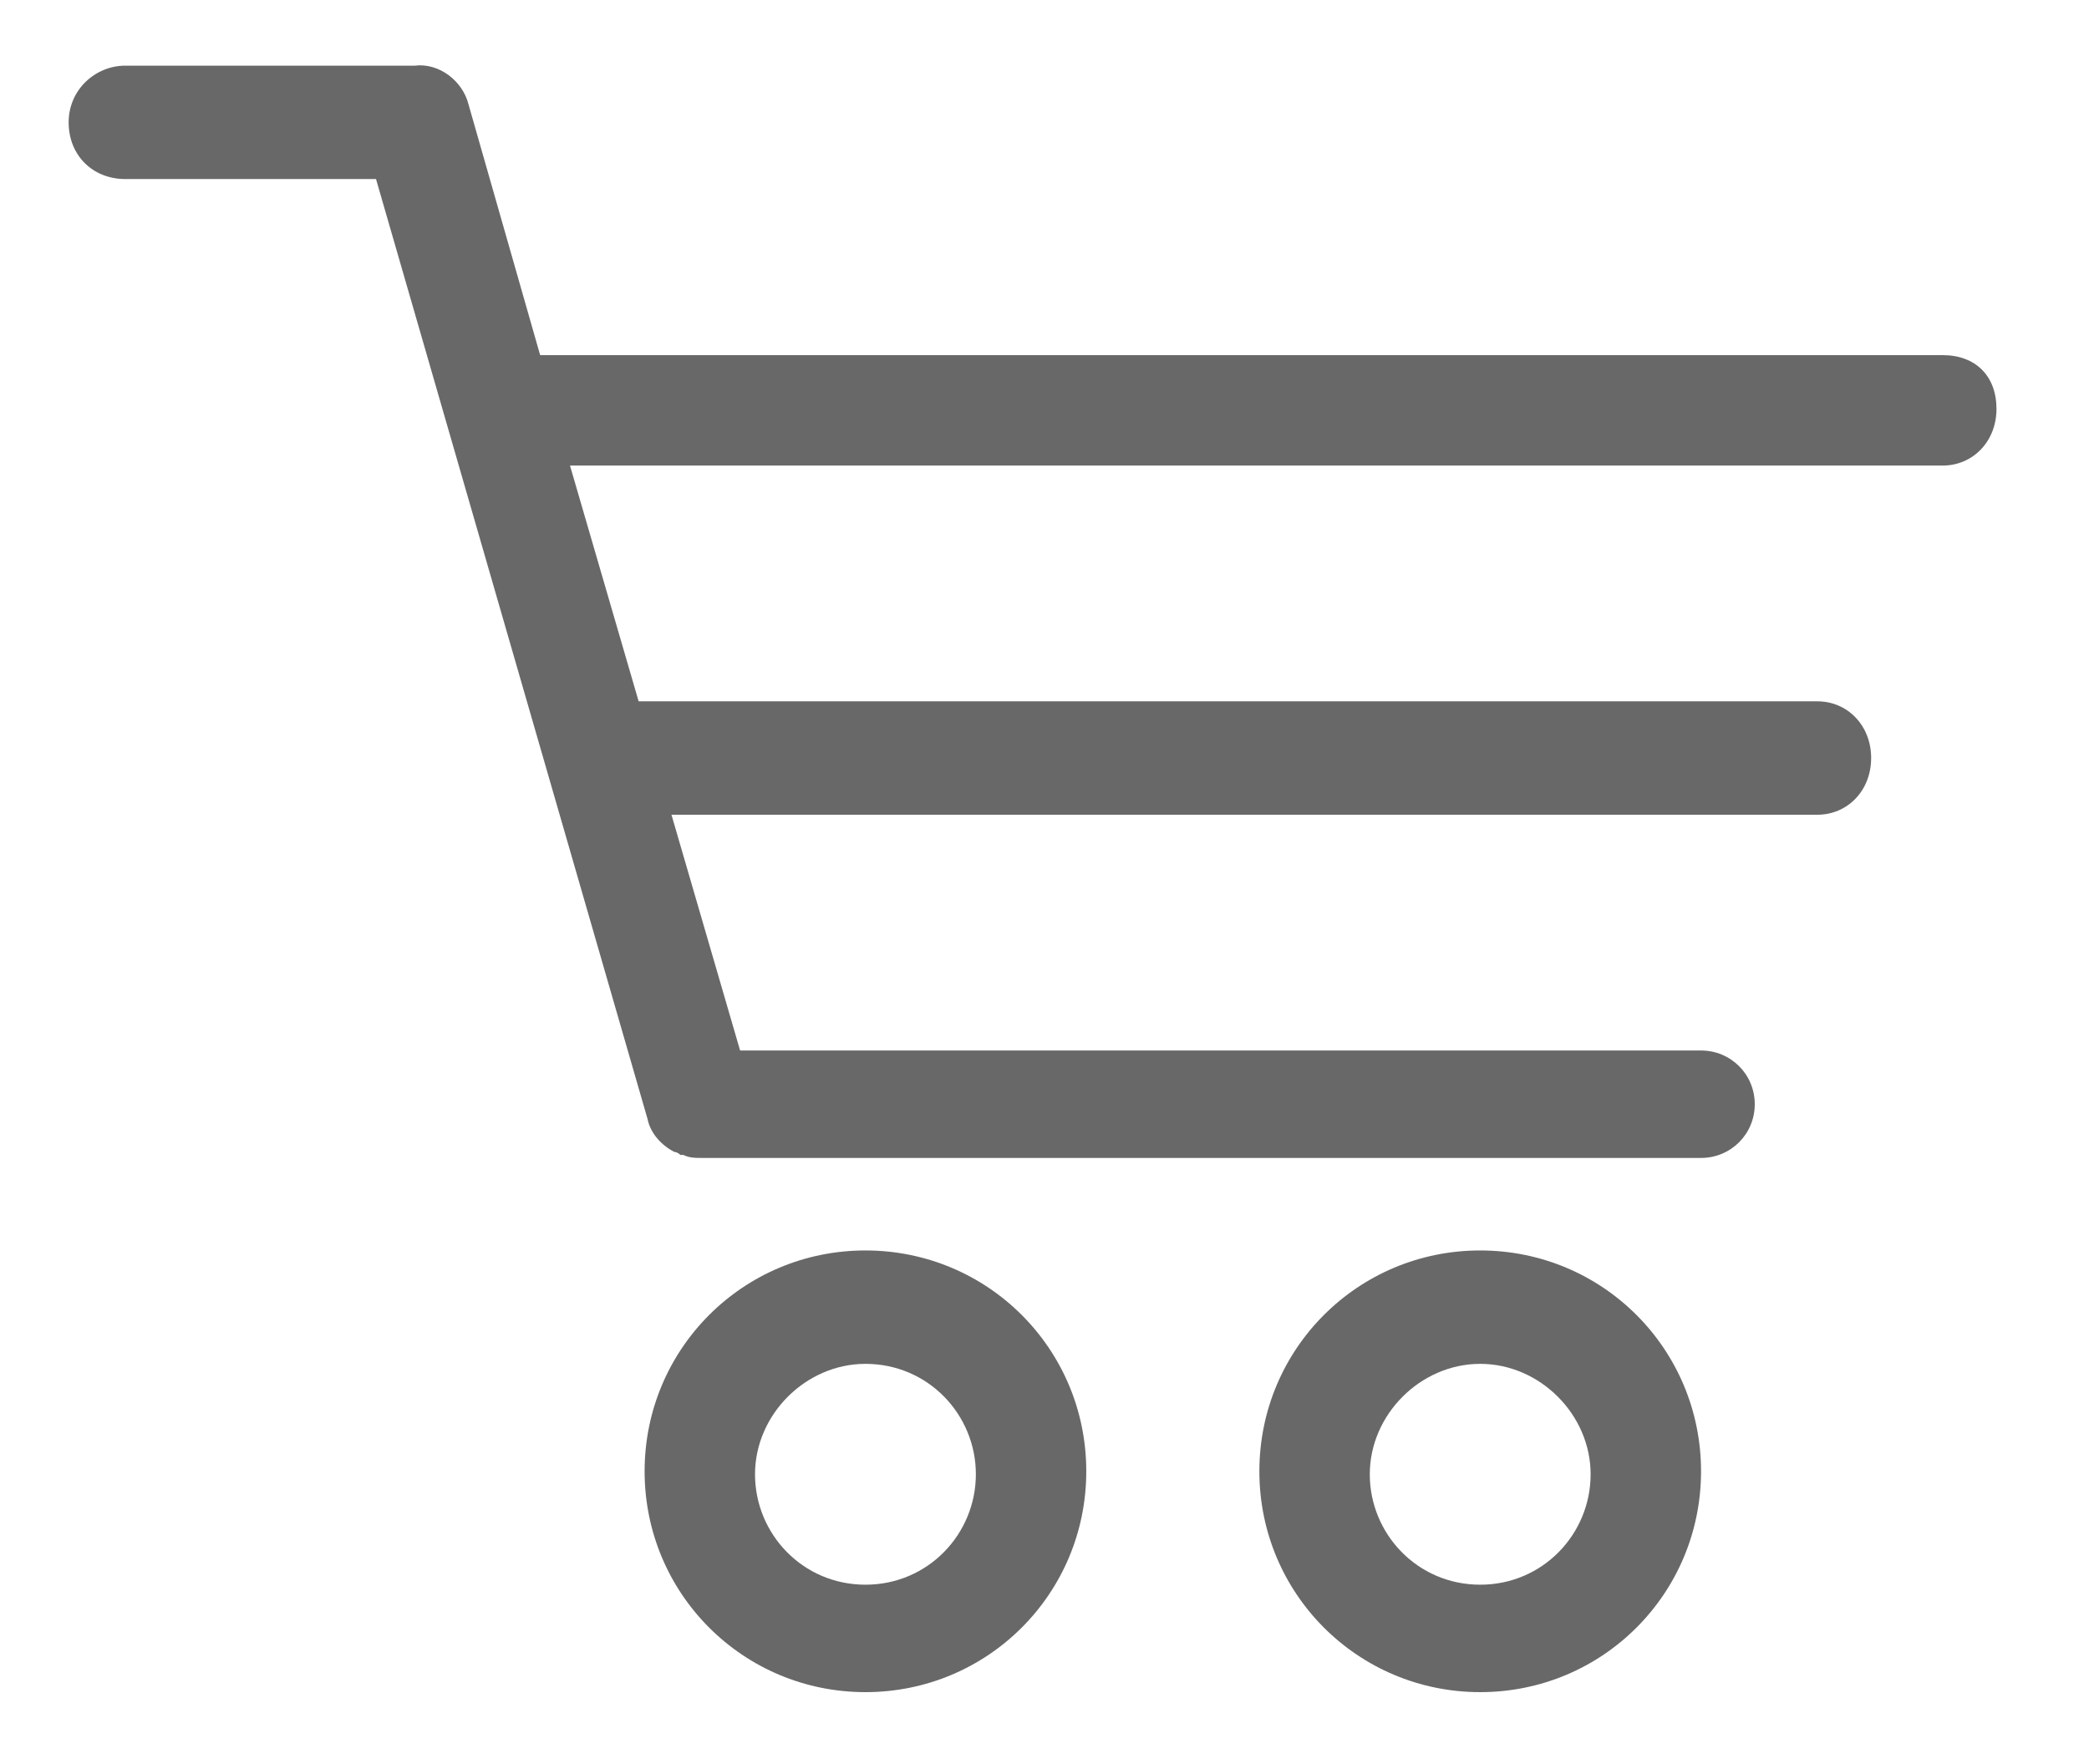 <?xml version="1.0" encoding="utf-8"?>
<!-- Generator: Adobe Illustrator 23.0.2, SVG Export Plug-In . SVG Version: 6.00 Build 0)  -->
<svg version="1.1"
	 id="Ebene_1" xmlns:cc="http://creativecommons.org/ns#" xmlns:dc="http://purl.org/dc/elements/1.1/" xmlns:inkscape="http://www.inkscape.org/namespaces/inkscape" xmlns:rdf="http://www.w3.org/1999/02/22-rdf-syntax-ns#" xmlns:sodipodi="http://sodipodi.sourceforge.net/DTD/sodipodi-0.dtd" xmlns:svg="http://www.w3.org/2000/svg"
	 xmlns="http://www.w3.org/2000/svg" xmlns:xlink="http://www.w3.org/1999/xlink" x="0px" y="0px" viewBox="0 0 70 59.1"
	 style="enable-background:new 0 0 70 59.1;" xml:space="preserve">
<style type="text/css">
	.st0{fill:#696868;}
</style>
<g>
	<path class="st0" d="M29,41.9c-4.1,0-7.4,3.3-7.4,7.4s3.3,7.4,7.4,7.4s7.4-3.3,7.4-7.4S33.1,41.9,29,41.9z M29,53.1
		c-2.1,0-3.7-1.7-3.7-3.7s1.7-3.7,3.7-3.7c2.1,0,3.7,1.7,3.7,3.7S31.1,53.1,29,53.1z"/>
	<path class="st0" d="M49.6,41.9c-4.1,0-7.4,3.3-7.4,7.4s3.3,7.4,7.4,7.4s7.4-3.3,7.4-7.4S53.7,41.9,49.6,41.9z M49.6,53.1
		c-2.1,0-3.7-1.7-3.7-3.7s1.7-3.7,3.7-3.7s3.7,1.7,3.7,3.7S51.7,53.1,49.6,53.1z"/>
	<path class="st0" d="M65.1,11.9h-47l-2.4-8.4c-0.2-0.8-1-1.4-1.8-1.3c0,0,0,0,0,0H4.2c-1,0-1.9,0.8-1.9,1.9s0.8,1.9,1.9,1.9h8.4
		l9.1,31.5c0.1,0.5,0.5,0.9,0.9,1.1c0.1,0,0.2,0.1,0.2,0.1c0,0,0,0,0.1,0c0.2,0.1,0.4,0.1,0.6,0.1H57c1,0,1.8-0.8,1.8-1.8
		s-0.8-1.8-1.8-1.8H24.8l-2.3-7.9h38.4c1,0,1.8-0.8,1.8-1.9s-0.8-1.9-1.8-1.9H21.4l-2.3-7.9h46c1,0,1.8-0.8,1.8-1.9
		S66.2,11.9,65.1,11.9z"/>
</g>
</svg>
